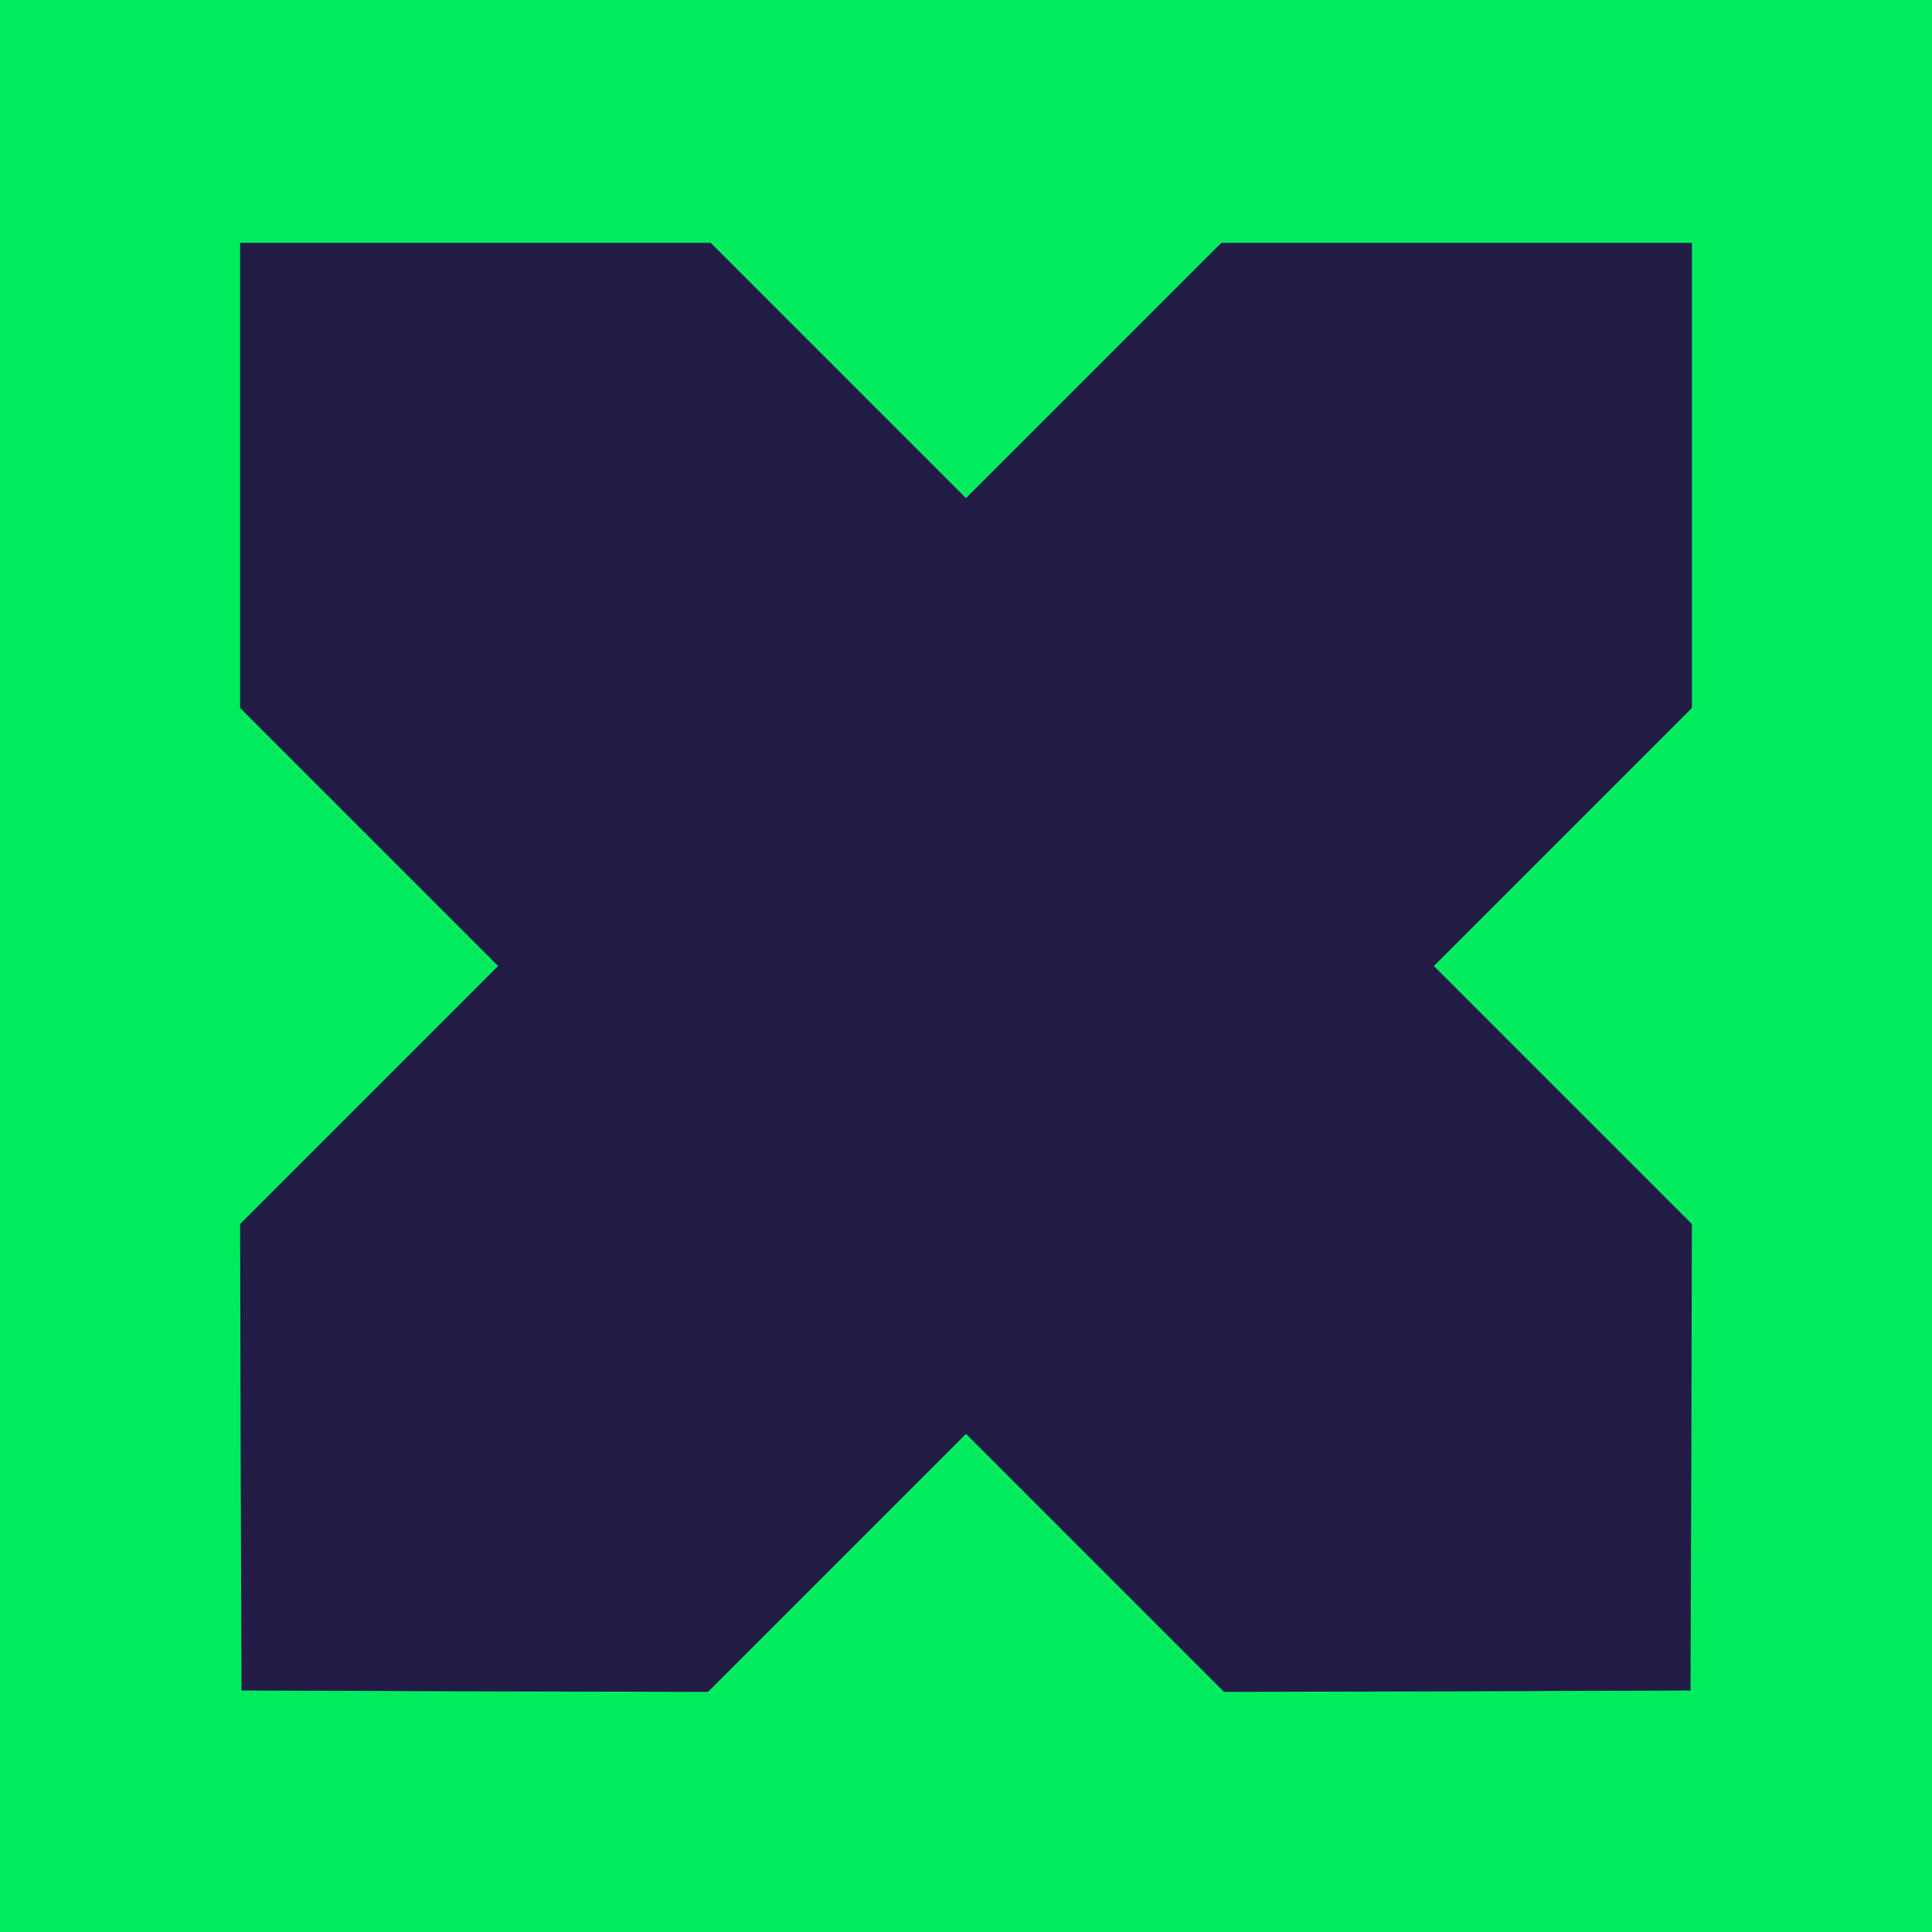 <svg version="1.2" xmlns="http://www.w3.org/2000/svg" viewBox="0 0 700 700" width="700" height="700">
	<title>safari-pinned-tab (2)-svg</title>
	<style>
		.s0 { fill: #00eb5e } 
		.s1 { fill: #221c46 } 
	</style>
	<path id="Shape 1" class="s0" d="m700 0v700h-700v-700z"/>
	<g id="Layer">
		<path id="Layer" class="s1" d="m87 172.2v84.3l46.7 46.7 46.8 46.8-46.8 46.8-46.7 46.7 0.2 84.5 0.3 84.5 84.5 0.3 84.5 0.2 46.7-46.7 46.8-46.8 46.8 46.8 46.7 46.7 84.5-0.2 84.5-0.3 0.3-84.5 0.2-84.5-46.7-46.7-46.8-46.8 46.8-46.8 46.7-46.7v-84.3-84.2h-85.2-85.3l-46.2 46.2-46.3 46.3-46.3-46.3-46.2-46.2h-85.3-85.2z"/>
	</g>
</svg>